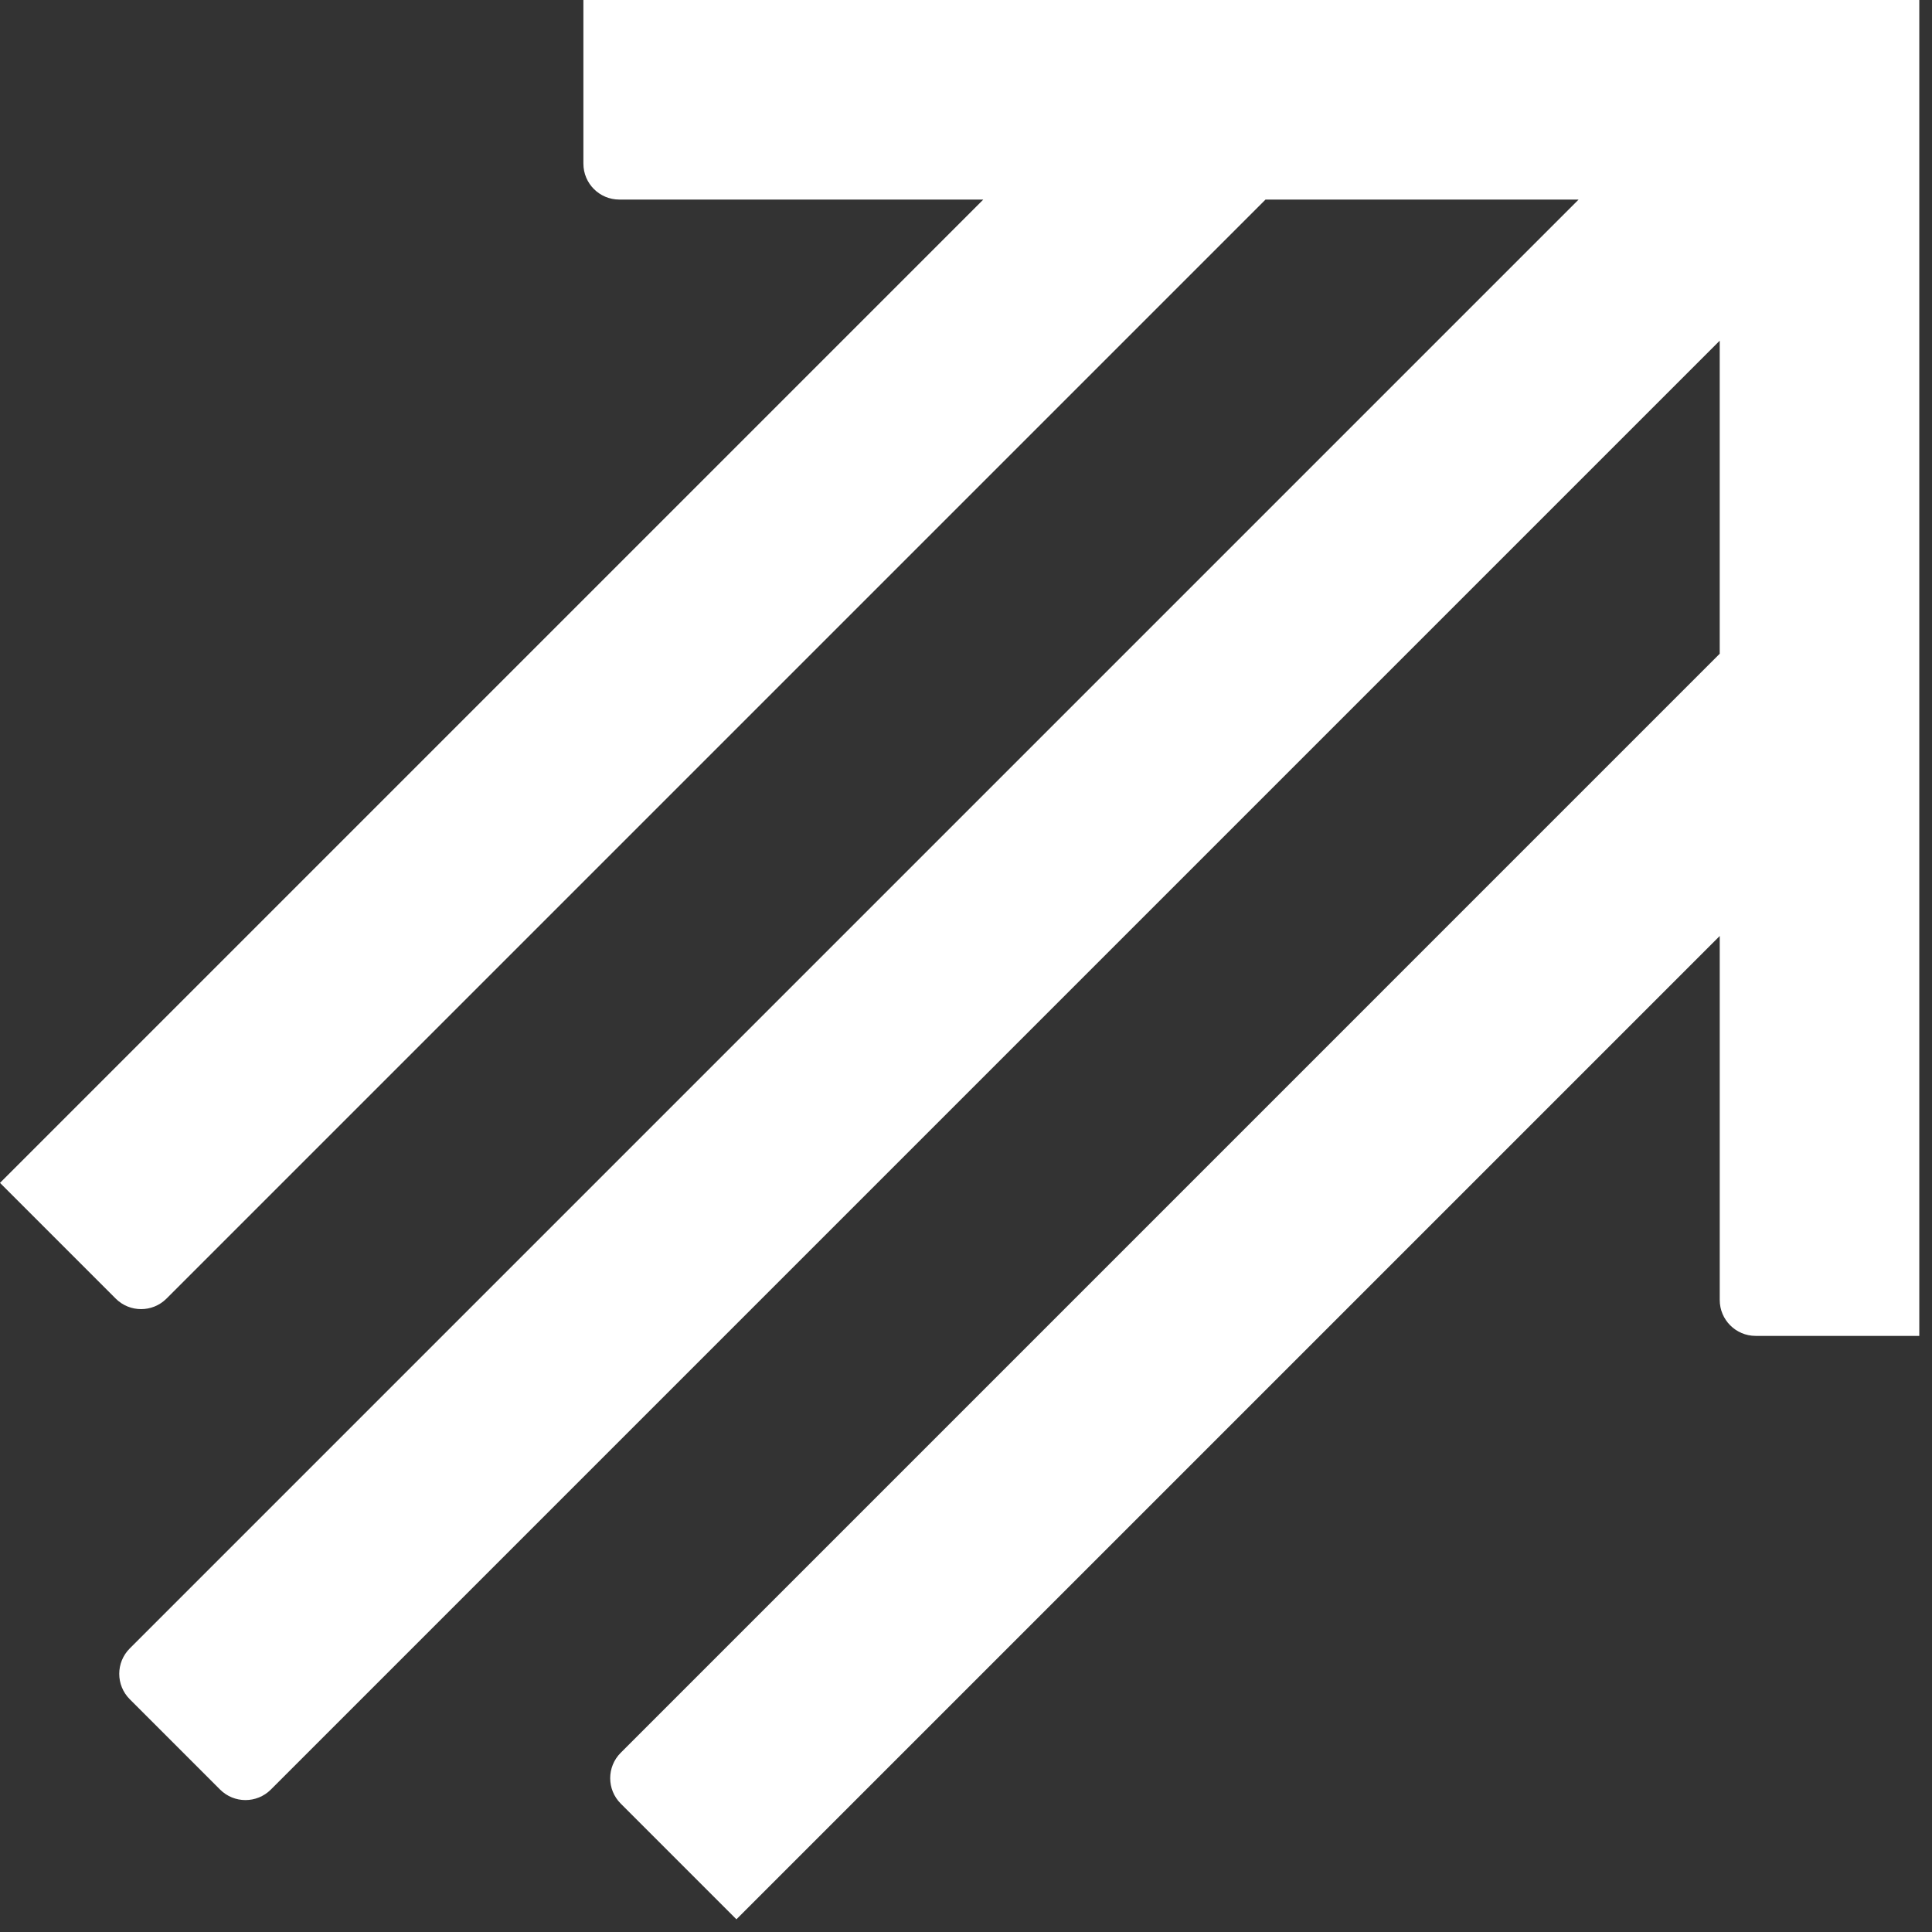 <svg width="145" height="145" viewBox="0 0 145 145" fill="none" xmlns="http://www.w3.org/2000/svg">
<rect x="0" y="0" width="145" height="145" fill="#333333" stroke="none"/>
<path d="M43.785 0.001V12.283C43.785 13.772 44.992 14.978 46.481 14.978H73.797L0 88.777L8.684 97.462C9.736 98.515 11.444 98.515 12.496 97.462L94.979 14.979H118.476L9.739 123.718C8.686 124.771 8.686 126.477 9.739 127.53L16.516 134.309C17.569 135.362 19.276 135.362 20.329 134.309L129.068 25.568V49.065L46.586 131.549C45.533 132.602 45.533 134.309 46.586 135.362L55.269 144.047L129.069 70.247V97.565C129.069 99.054 130.276 100.261 131.765 100.261H144.046V0.001H43.785Z" fill="white"/>
</svg>
